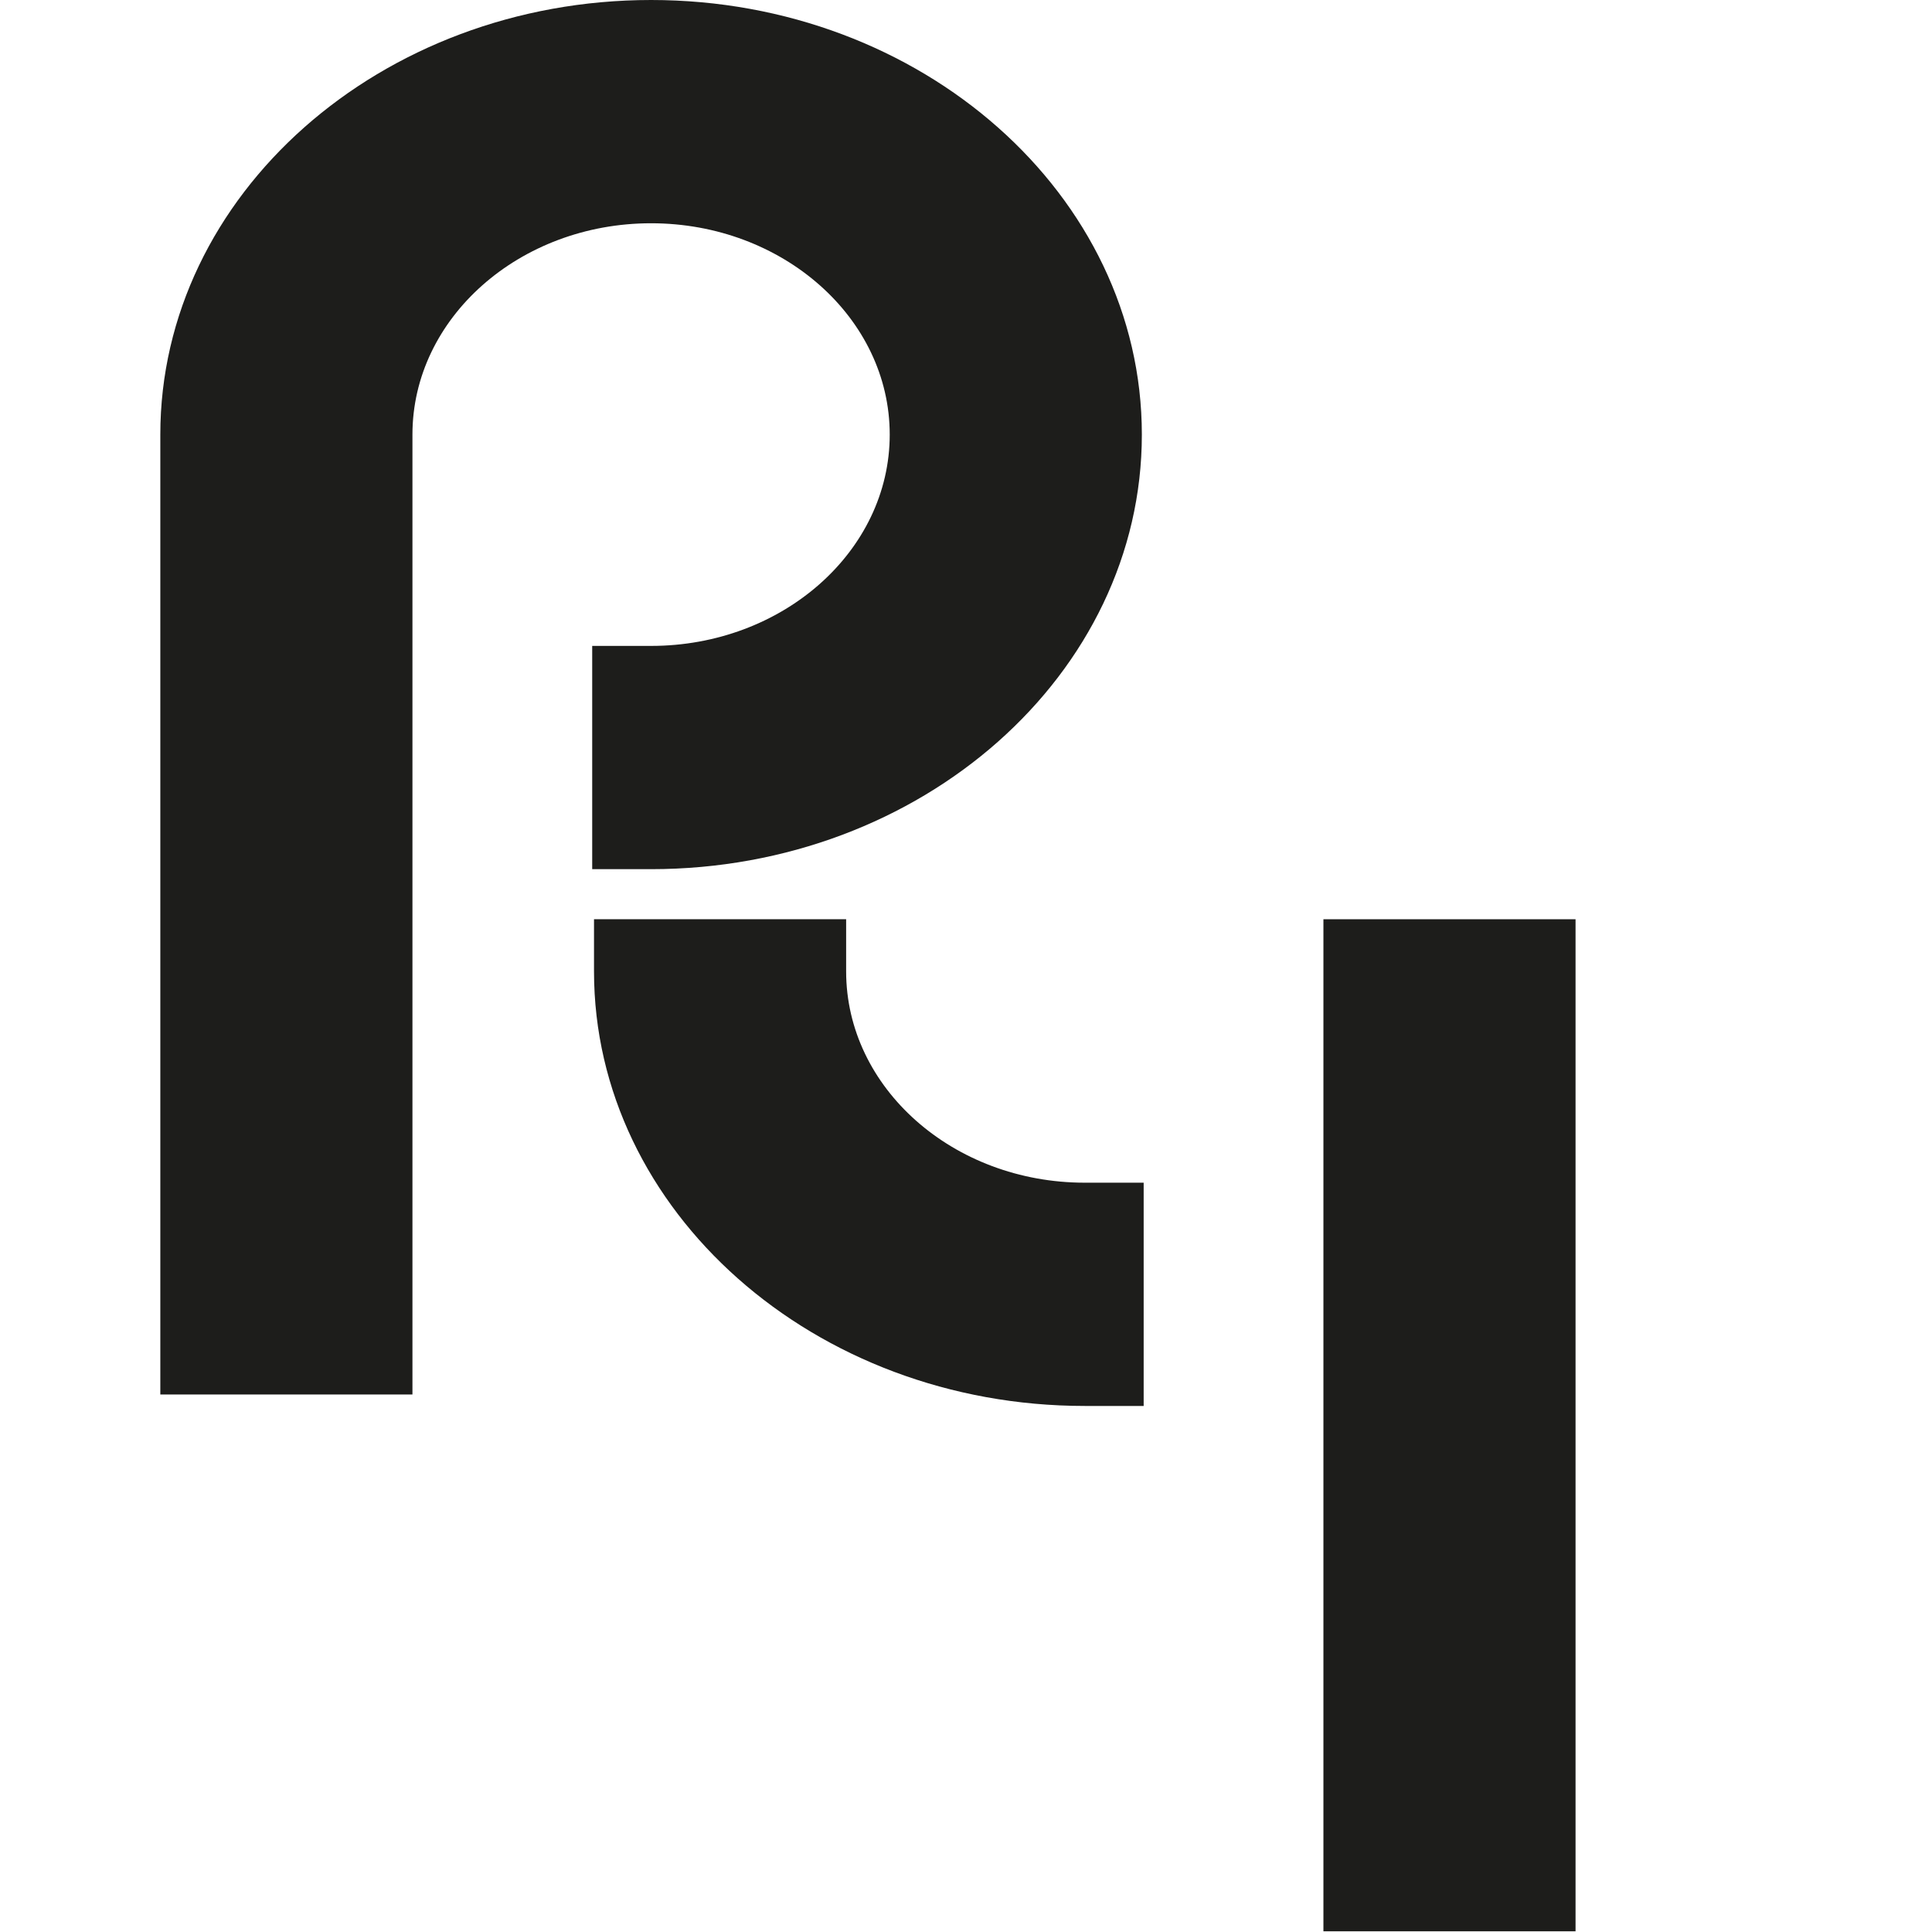 <svg viewBox="0 0 500 500" version="1.1" xmlns="http://www.w3.org/2000/svg" id="Calque_1">
  
  <defs>
    <style>
      .st0 {
        fill: #1d1d1b;
      }

      .st1 {
        fill: none;
        stroke: #1d1d1b;
        stroke-miterlimit: 10;
        stroke-width: 1.62px;
      }
    </style>
  </defs>
  <path d="M0,500" class="st1"></path>
  <path d="M500,57.23" class="st1"></path>
  <g>
    <path d="M168.5,167.16h-15.24v57.78h15.24c70.03,0,127.01-50.45,127.01-112.47S238.53,0,168.5,0,41.49,50.45,41.49,112.47v248.42h65.25V112.47c0-30.15,27.7-54.69,61.76-54.69s61.76,24.53,61.76,54.69-27.7,54.69-61.76,54.69Z" class="st0"></path>
    <rect height="261.92" width="65.25" y="237.9" x="342.5" class="st0"></rect>
    <path d="M218.98,251.39v-13.5h-65.25v13.5c0,62.02,56.98,112.47,127.01,112.47h15.24v-57.78h-15.24c-34.05,0-61.76-24.53-61.76-54.69Z" class="st0"></path>
  </g>
</svg>